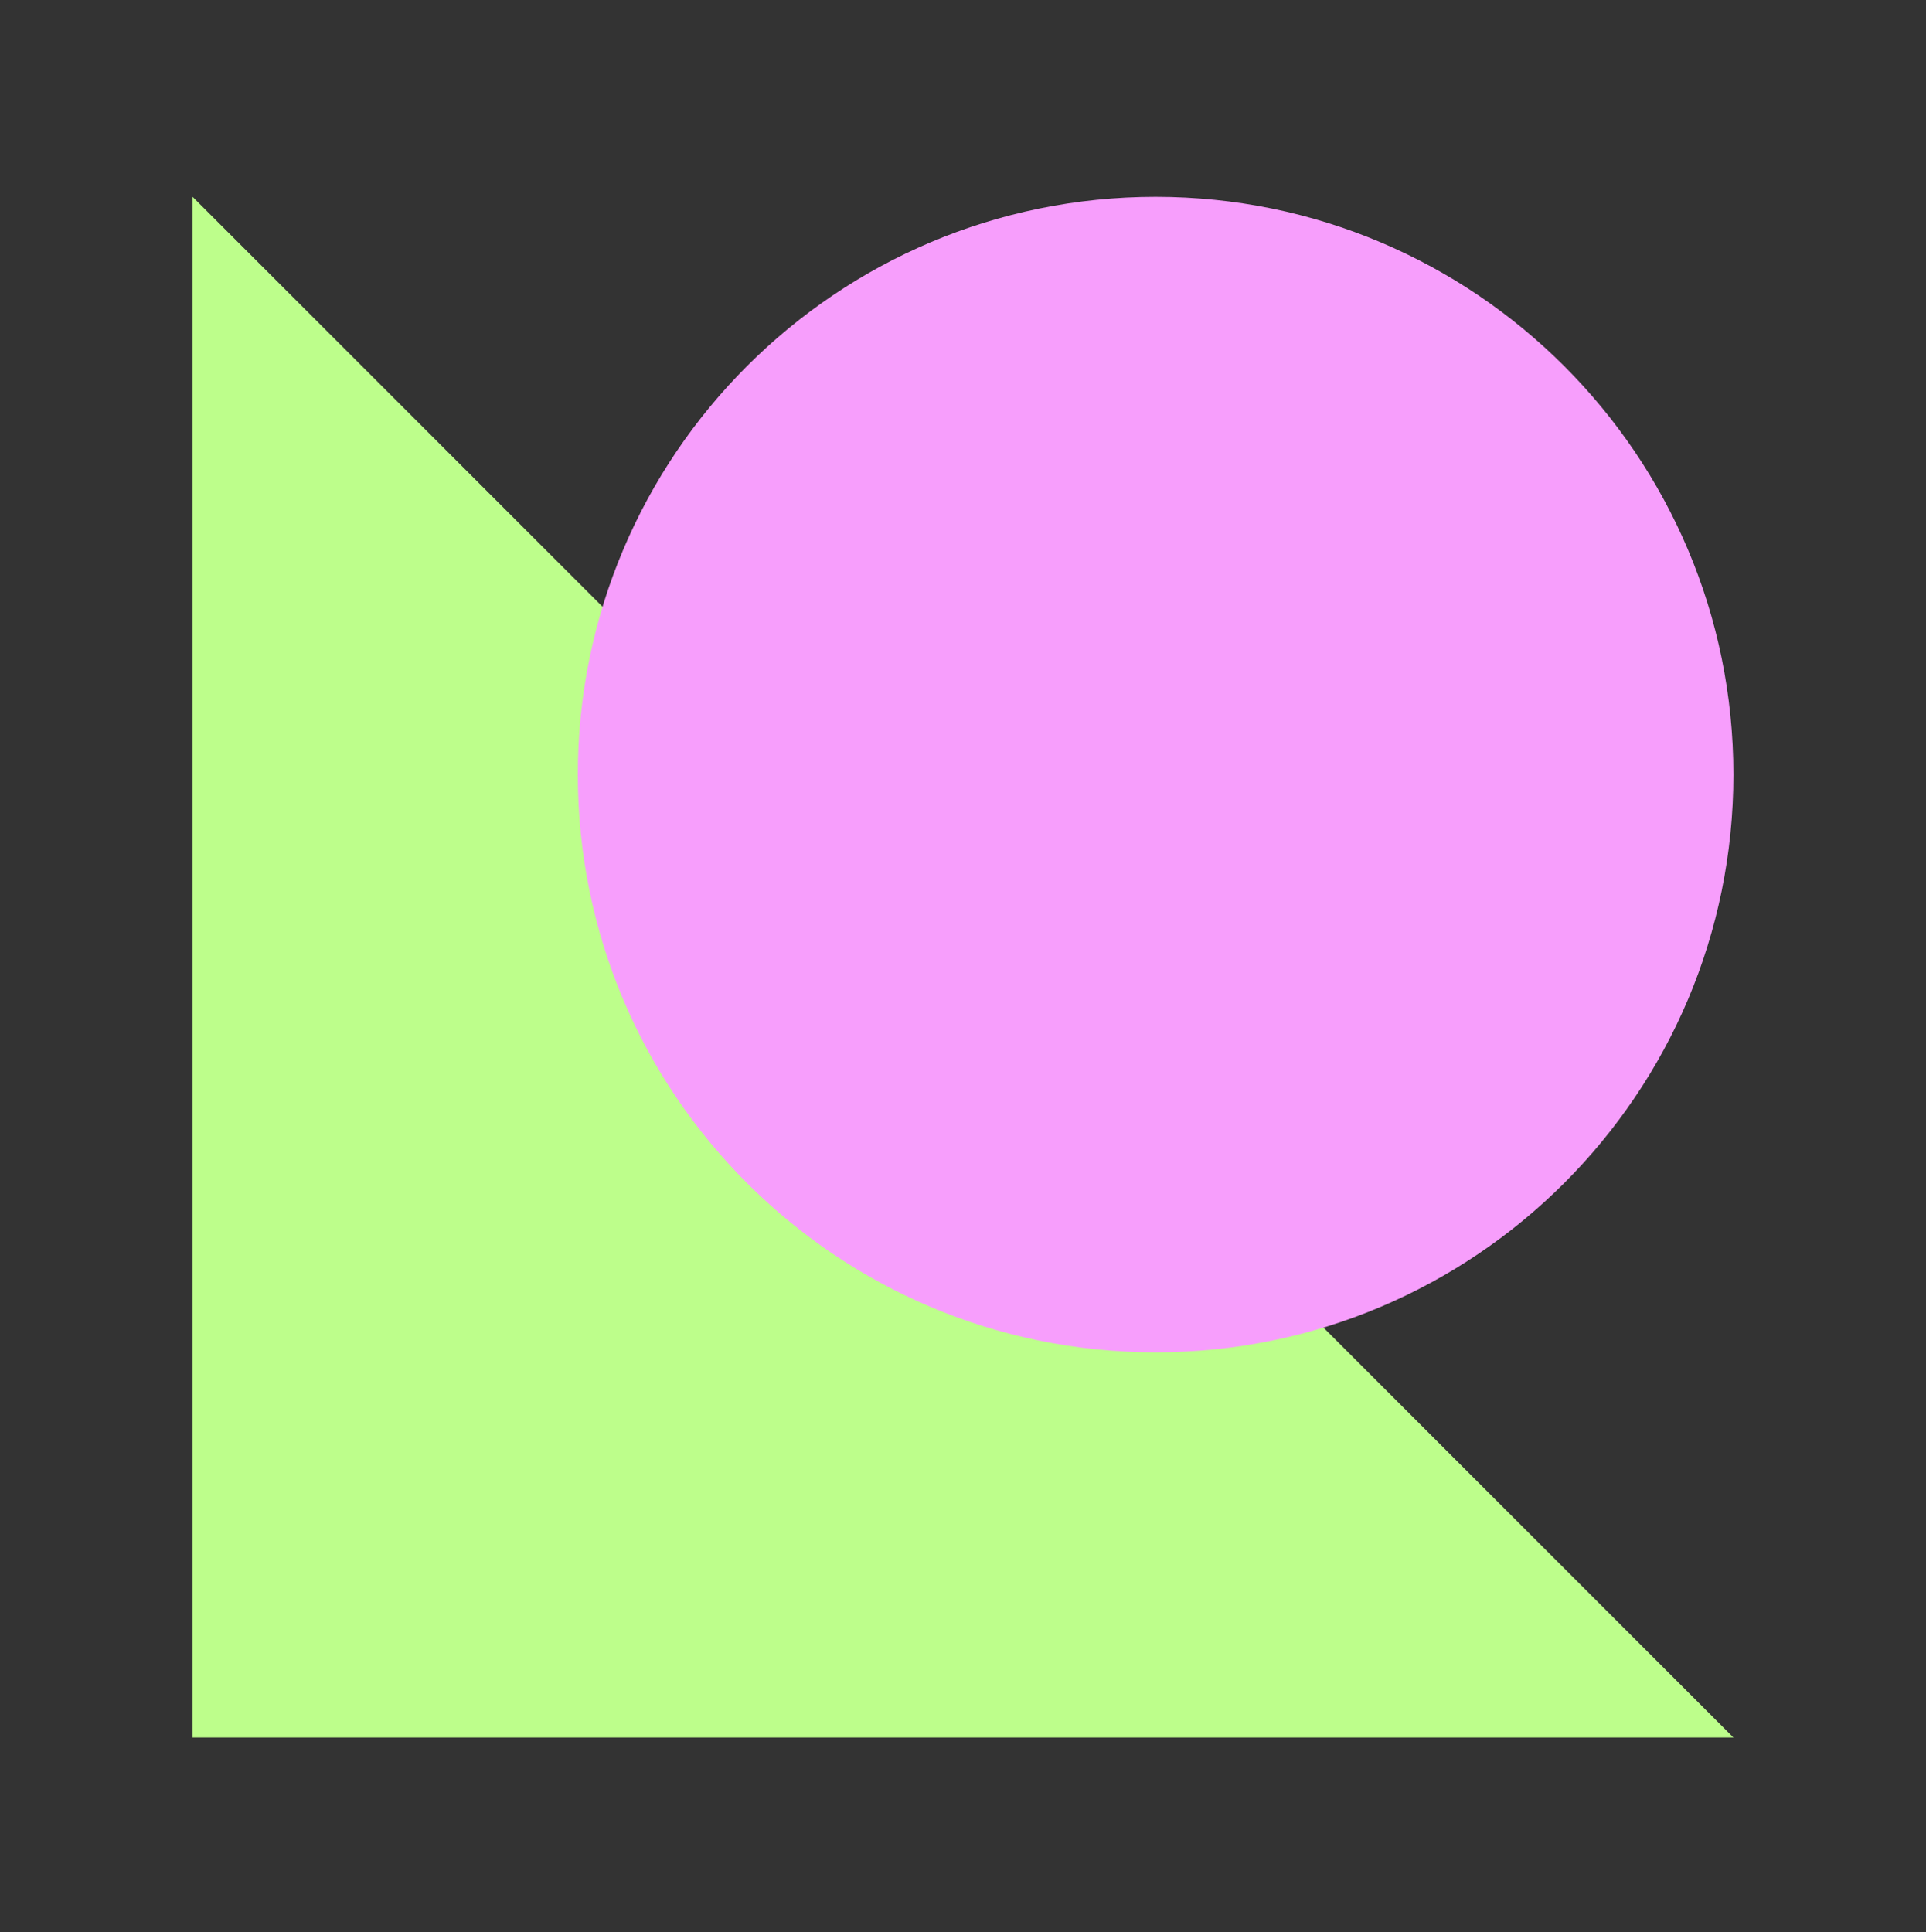 <?xml version="1.0" encoding="UTF-8"?> <svg xmlns="http://www.w3.org/2000/svg" width="300" height="301" viewBox="0 0 300 301" fill="none"><rect x="0" y="0" width="300" height="301" fill="#333333" stroke="none"/><path d="M30 30.664L270 270.664H30V30.664Z" fill="#BDFE8B"></path><path d="M180 210.664C229.706 210.664 270 170.37 270 120.664C270 70.958 229.706 30.664 180 30.664C130.294 30.664 90 70.958 90 120.664C90 170.37 130.294 210.664 180 210.664Z" fill="#F79EFC"></path></svg> 